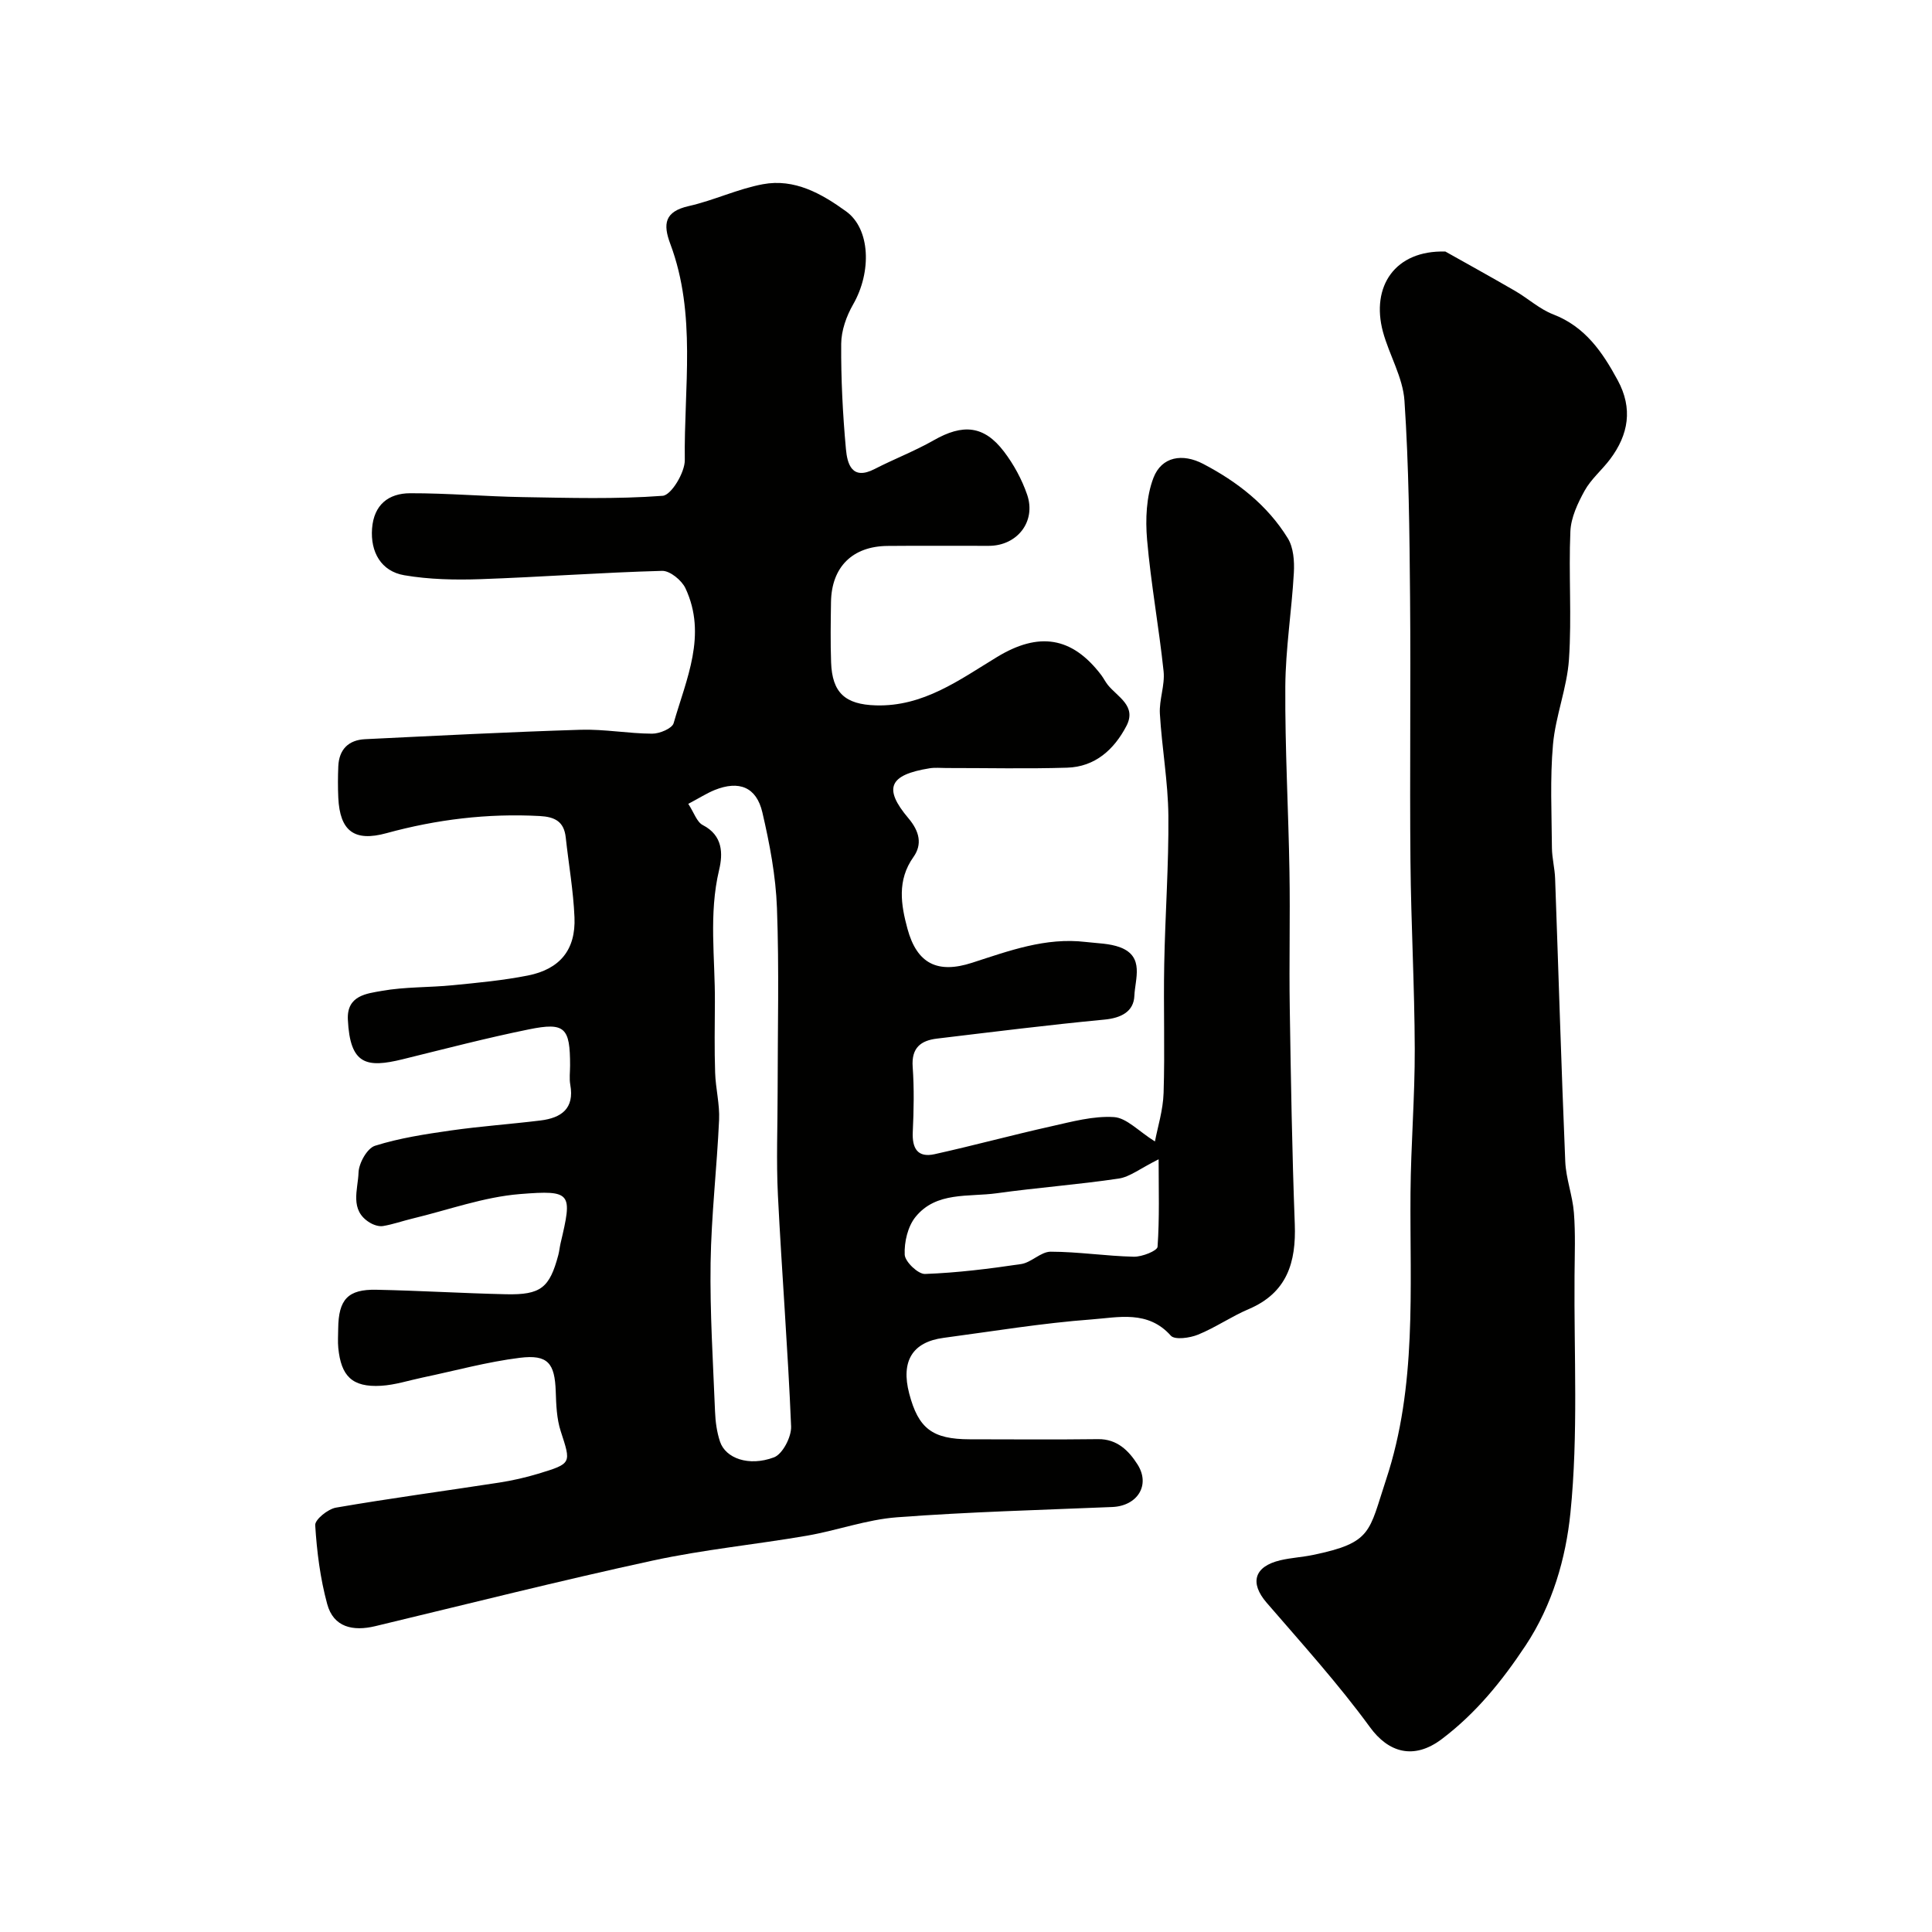<svg enable-background="new 0 0 400 400" viewBox="0 0 400 400" xmlns="http://www.w3.org/2000/svg"><g fill="#010100"><path d="m239.12 236.33c.54-2.9 1.68-6.46 1.79-10.06.28-8.86-.04-17.73.13-26.6.19-10.27.95-20.54.86-30.8-.07-7.04-1.35-14.06-1.76-21.1-.17-2.9 1.07-5.91.77-8.78-.96-9.11-2.63-18.14-3.42-27.26-.36-4.23-.17-8.91 1.32-12.8 1.7-4.42 6.02-5.12 10.29-2.89 7.08 3.7 13.31 8.55 17.53 15.41 1.18 1.92 1.38 4.74 1.25 7.11-.44 7.88-1.72 15.73-1.77 23.6-.08 12.78.65 25.57.86 38.36.16 9.37-.09 18.74.06 28.1.23 14.94.48 29.87 1.04 44.8.3 7.94-1.59 14.24-9.55 17.62-3.6 1.53-6.87 3.82-10.49 5.29-1.69.69-4.81 1.12-5.62.21-4.74-5.33-10.87-3.78-16.37-3.37-10.27.76-20.47 2.46-30.69 3.82-6.45.86-8.86 4.83-7.11 11.52 1.9 7.26 4.8 9.47 12.54 9.48 8.86.01 17.71.08 26.57-.03 3.96-.05 6.37 2.43 8.15 5.22 2.75 4.31-.03 8.61-5.21 8.83-14.87.62-29.76 1.01-44.59 2.13-6.27.47-12.39 2.73-18.64 3.81-10.62 1.83-21.4 2.87-31.92 5.15-19.23 4.17-38.31 8.99-57.45 13.58-4.59 1.1-8.64.26-9.95-4.59-1.44-5.29-2.14-10.84-2.48-16.32-.07-1.16 2.63-3.34 4.29-3.63 11.24-1.94 22.55-3.45 33.83-5.19 2.71-.42 5.42-1.04 8.05-1.83 7-2.13 6.82-2.14 4.66-8.81-.84-2.59-.94-5.47-1.03-8.23-.2-5.82-1.6-7.69-7.45-6.96-6.77.84-13.41 2.68-20.1 4.08-2.87.6-5.71 1.54-8.61 1.71-6.07.36-8.28-2.08-8.86-7.81-.13-1.32-.03-2.66-.02-4 .06-6.06 1.99-8.2 7.93-8.07 8.94.18 17.87.73 26.8.93 7.22.16 9.03-1.32 10.84-8.11.21-.79.28-1.61.46-2.4 2.47-10.46 2.42-11.1-8.4-10.23-7.5.6-14.84 3.29-22.25 5.07-2.05.49-4.05 1.21-6.11 1.55-.86.14-1.97-.24-2.75-.72-4.23-2.58-2.42-6.85-2.31-10.34.06-1.96 1.78-5.04 3.41-5.56 5.07-1.6 10.43-2.41 15.73-3.17 6.16-.88 12.38-1.31 18.56-2.07 4.25-.53 7.04-2.43 6.14-7.4-.23-1.29-.04-2.66-.04-3.99 0-7.84-1.05-8.99-8.53-7.47-8.77 1.78-17.44 4.05-26.14 6.19-7.5 1.84-10.89 1.14-11.34-8.22-.24-5 3.91-5.38 6.99-5.93 4.83-.87 9.84-.69 14.74-1.18 5.2-.51 10.43-1 15.54-2.01 6.65-1.32 9.93-5.35 9.65-12.04-.23-5.53-1.21-11.03-1.81-16.55-.36-3.29-2.24-4.26-5.39-4.43-10.79-.58-21.33.7-31.73 3.55-6.66 1.83-9.64-.44-9.97-7.33-.1-2.16-.09-4.34 0-6.5.15-3.51 2.11-5.47 5.57-5.63 14.87-.72 29.73-1.49 44.61-1.95 4.92-.15 9.87.79 14.8.81 1.54.01 4.14-1.08 4.45-2.18 2.62-9.13 6.97-18.26 2.45-27.92-.77-1.65-3.21-3.65-4.83-3.61-12.54.34-25.07 1.28-37.62 1.72-5.25.18-10.61.07-15.76-.81-4.83-.82-7.04-4.84-6.68-9.66.37-4.95 3.42-7.31 7.89-7.32 7.77-.02 15.53.67 23.31.8 9.66.16 19.36.45 28.97-.27 1.78-.13 4.61-4.84 4.58-7.4-.2-14.95 2.46-30.17-3-44.75-1.55-4.13-1.19-6.7 3.8-7.83 5.2-1.17 10.15-3.56 15.37-4.53 6.54-1.22 12.15 1.94 17.25 5.64 4.98 3.61 5.31 12.48 1.43 19.25-1.39 2.42-2.45 5.41-2.47 8.16-.05 7.26.32 14.55.98 21.78.28 3.06 1.22 6.57 5.95 4.13 4.02-2.07 8.28-3.7 12.2-5.93 6.06-3.47 10.43-3.1 14.56 2.31 2.03 2.66 3.72 5.77 4.81 8.94 1.9 5.56-2.06 10.58-7.92 10.59-7 .02-14-.05-21 .02-7.27.07-11.58 4.38-11.69 11.61-.06 4.17-.13 8.34.02 12.5.22 6.31 2.93 8.71 9.25 8.9 9.85.3 17.34-5.3 25.1-10.01 8.6-5.23 15.49-4.27 21.57 3.72.49.65.85 1.39 1.35 2.03 2.03 2.53 6.05 4.36 3.87 8.53-2.55 4.88-6.49 8.46-12.28 8.63-8.32.26-16.66.06-25 .07-1.17 0-2.36-.13-3.5.06-8.34 1.35-9.61 4.12-4.35 10.34 2.3 2.72 2.91 5.4 1.03 8.04-3.42 4.82-2.57 9.9-1.23 14.84 1.97 7.26 6.25 9.35 13.38 7.04 7.65-2.47 15.22-5.29 23.49-4.31 2.43.29 5 .28 7.23 1.14 5 1.93 3.02 6.54 2.88 10-.13 3.28-2.73 4.61-6.22 4.94-11.57 1.1-23.1 2.55-34.64 3.93-3.38.4-5.32 1.92-5.04 5.84.32 4.48.23 9 .02 13.49-.16 3.4 1 5.38 4.52 4.6 8.08-1.79 16.08-3.97 24.16-5.77 4.28-.96 8.71-2.18 12.97-1.91 2.62.16 5.1 2.93 8.49 5.05zm-96.62-69.9c1.19 1.81 1.76 3.75 3 4.39 4.18 2.15 4.19 5.92 3.38 9.31-2.17 9.12-.81 18.25-.87 27.37-.03 4.86-.11 9.72.05 14.57.1 3.27.97 6.54.82 9.78-.45 9.89-1.61 19.75-1.76 29.63-.15 10.25.51 20.51.92 30.76.08 2.09.37 4.25 1.03 6.23 1.14 3.44 5.94 5.22 11.17 3.26 1.79-.67 3.64-4.25 3.55-6.41-.66-15.95-1.93-31.88-2.73-47.83-.36-7.17-.06-14.37-.06-21.56 0-12.65.33-25.32-.14-37.95-.24-6.63-1.51-13.29-3.02-19.78-1.23-5.28-4.85-6.66-9.89-4.63-1.64.67-3.16 1.65-5.45 2.86zm97.38 73.59c-3.86 1.92-5.96 3.65-8.27 3.99-8.38 1.25-16.85 1.87-25.24 3.04-5.84.81-12.53-.4-16.82 4.9-1.61 1.98-2.36 5.22-2.24 7.82.07 1.46 2.77 4.04 4.2 3.99 6.65-.24 13.3-1.07 19.9-2.05 2.13-.32 4.08-2.56 6.12-2.56 5.74.01 11.47.91 17.21 1.04 1.7.04 4.86-1.22 4.92-2.06.42-5.94.22-11.94.22-18.11z"/><path d="m299.25 52.08c3.75 2.11 9.13 5.08 14.45 8.16 2.67 1.55 5.05 3.76 7.88 4.85 6.63 2.56 10.2 7.82 13.35 13.64 3.17 5.84 2.25 11.26-1.59 16.36-1.68 2.23-3.93 4.1-5.26 6.5-1.43 2.59-2.83 5.57-2.95 8.43-.38 8.81.3 17.69-.29 26.48-.4 5.93-2.78 11.71-3.31 17.64-.63 7.09-.27 14.27-.22 21.41.02 2.12.59 4.23.66 6.35.71 19.53 1.28 39.06 2.1 58.58.15 3.55 1.51 7.03 1.79 10.59.34 4.33.16 8.7.13 13.06-.13 16.38.8 32.87-.85 49.1-.95 9.36-3.7 19.03-9.29 27.47-4.88 7.35-10.25 13.99-17.32 19.34-5.88 4.45-11.12 2.74-14.89-2.44-6.57-9-14.1-17.32-21.4-25.78-3.54-4.1-2.6-7.51 2.87-8.79 2.21-.52 4.52-.63 6.75-1.1 12.27-2.54 11.52-4.74 15.12-15.61 6.42-19.39 4.89-39.44 5.05-59.37.08-9.93.91-19.87.88-29.8-.04-12.93-.77-25.86-.89-38.8-.17-18.2.08-36.4-.08-54.59-.12-13.6-.25-27.22-1.16-40.78-.32-4.84-3.15-9.47-4.46-14.3-2.51-9.37 2.49-16.91 12.93-16.6z"/></g></svg>
